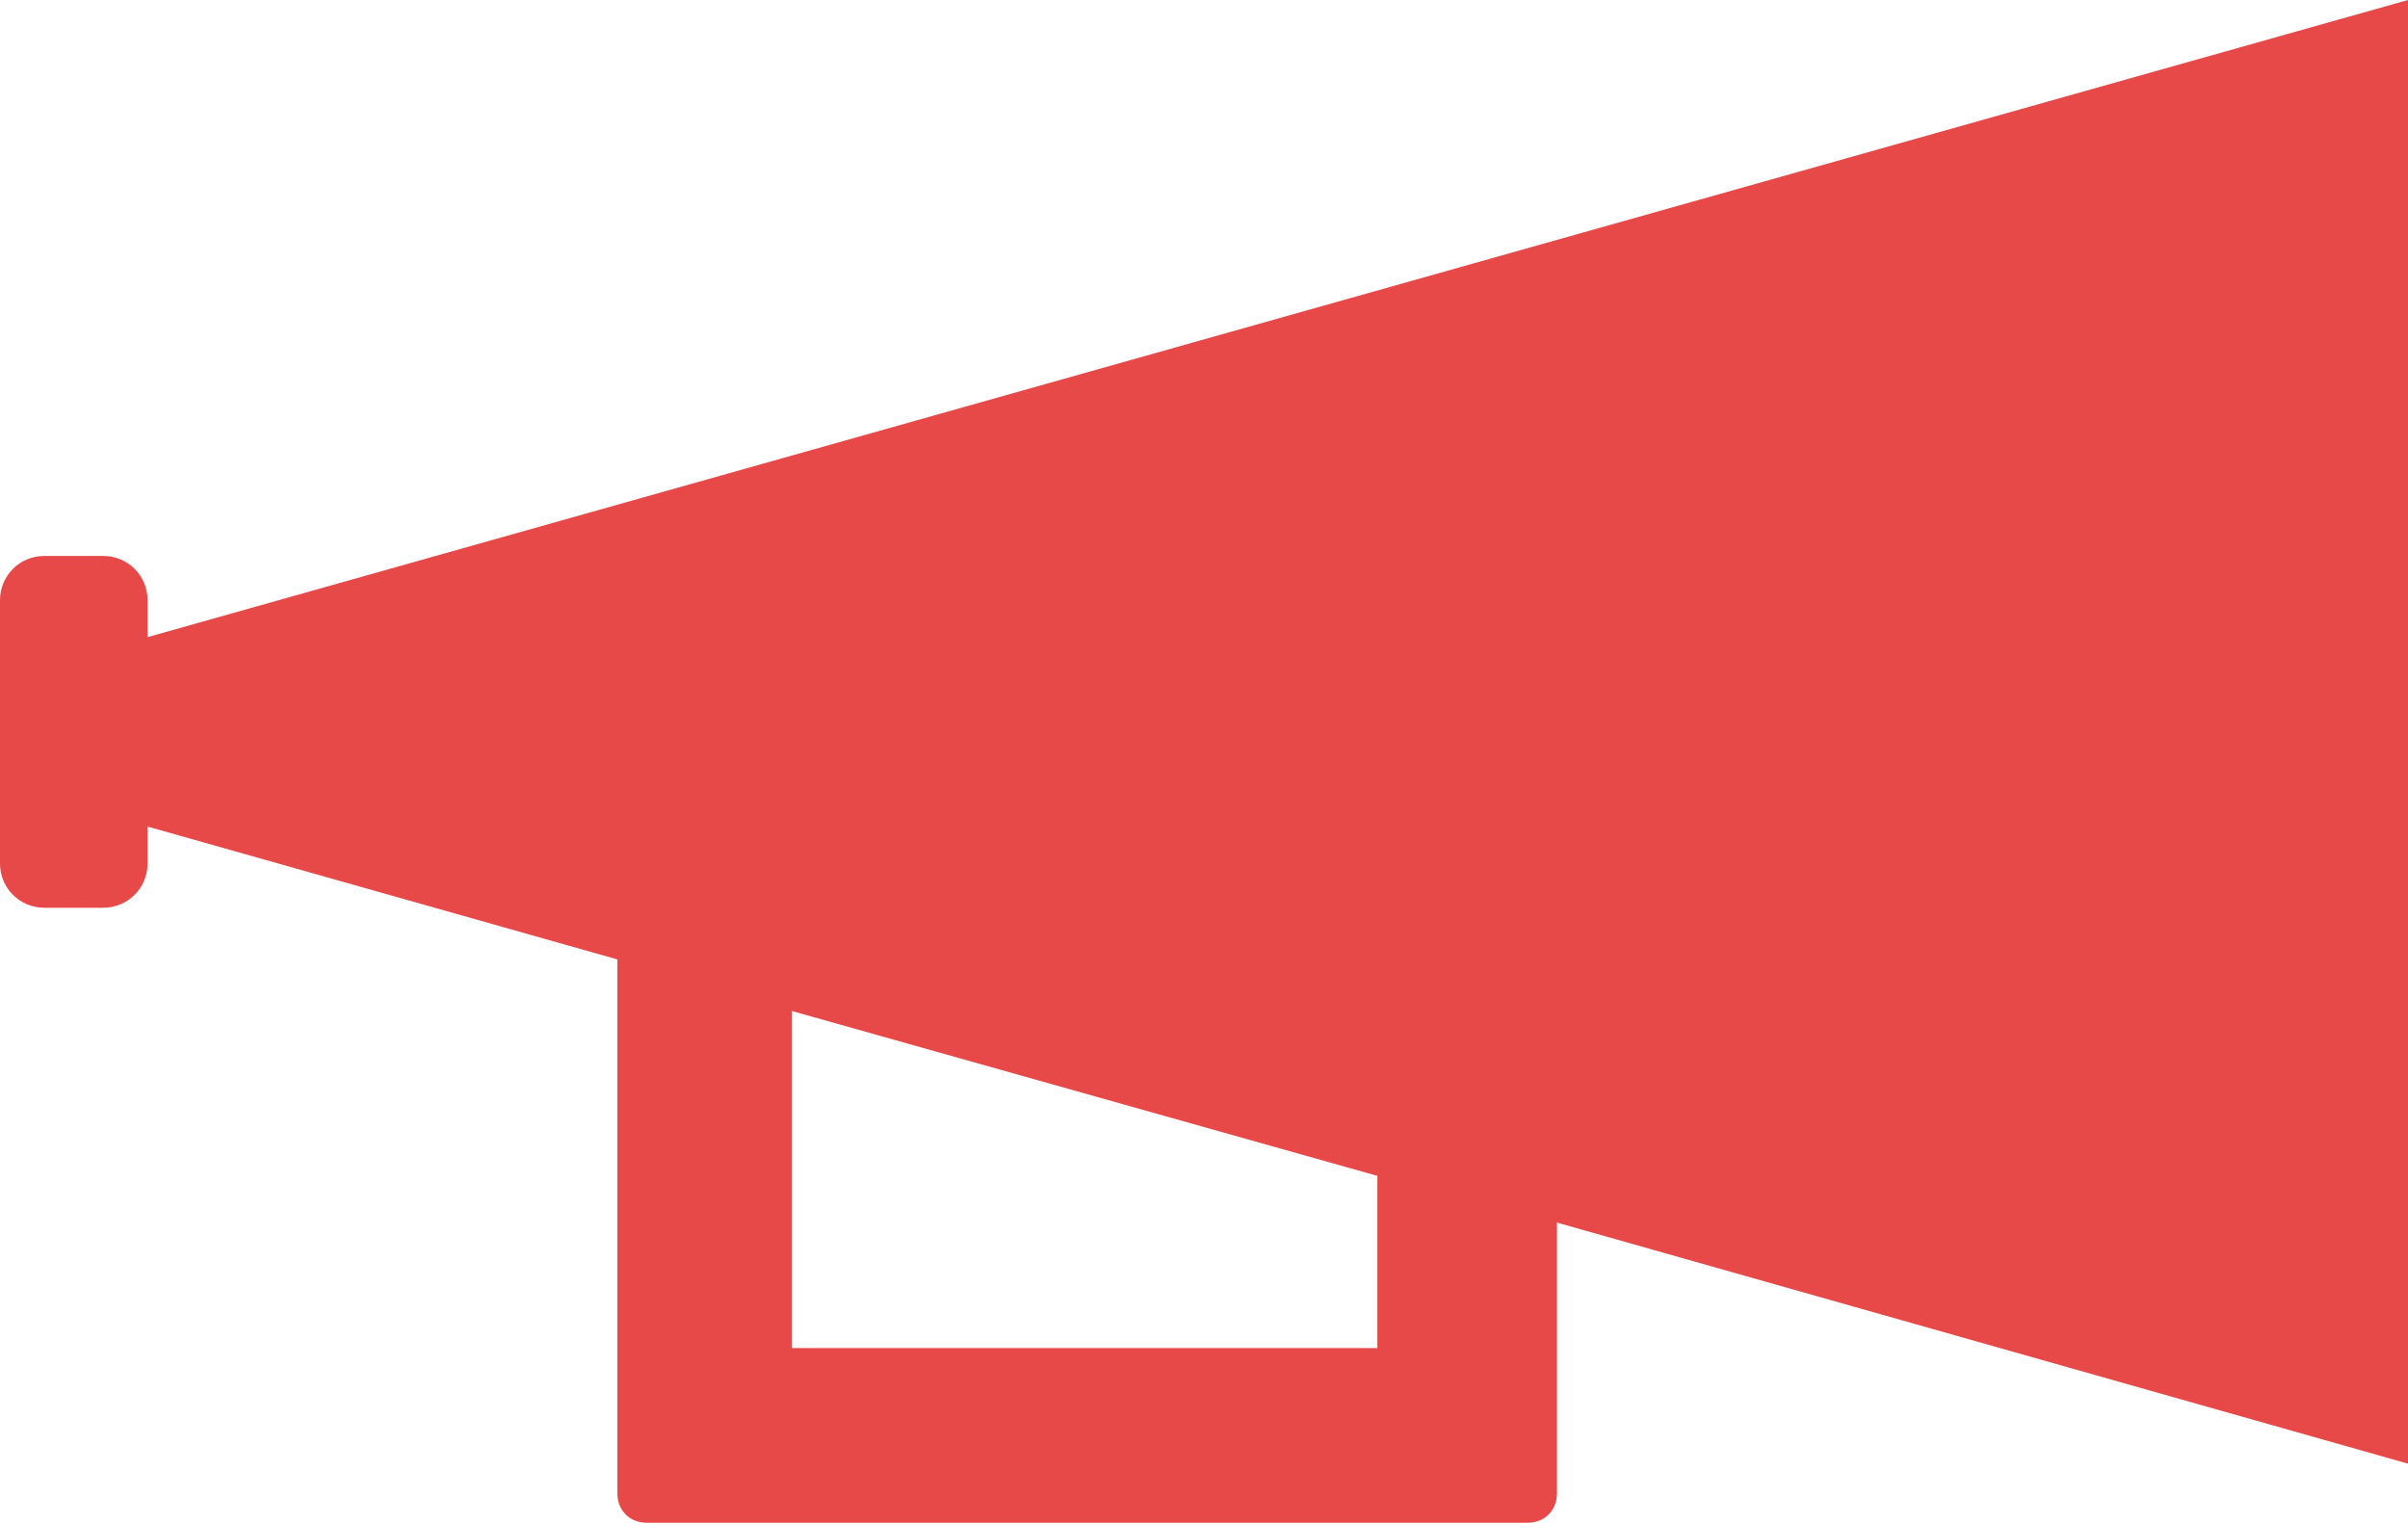 <?xml version="1.0" encoding="UTF-8" standalone="no"?>
<!-- Generator: Adobe Illustrator 21.0.0, SVG Export Plug-In . SVG Version: 6.00 Build 0)  -->

<svg
   xmlns:dc="http://purl.org/dc/elements/1.1/"
   xmlns:cc="http://creativecommons.org/ns#"
   xmlns:rdf="http://www.w3.org/1999/02/22-rdf-syntax-ns#"
   xmlns:svg="http://www.w3.org/2000/svg"
   xmlns="http://www.w3.org/2000/svg"
   xmlns:sodipodi="http://sodipodi.sourceforge.net/DTD/sodipodi-0.dtd"
   xmlns:inkscape="http://www.inkscape.org/namespaces/inkscape"
   version="1.1"
   id="Layer_1"
   x="0px"
   y="0px"
   viewBox="0 0 50 31.614"
   xml:space="preserve"
   sodipodi:docname="Communications icon.svg"
   width="50"
   height="31.614"
   inkscape:version="0.92.2 (5c3e80d, 2017-08-06)"><defs
     id="defs4808" /><sodipodi:namedview
     pagecolor="#ffffff"
     bordercolor="#666666"
     borderopacity="1"
     objecttolerance="10"
     gridtolerance="10"
     guidetolerance="10"
     inkscape:pageopacity="0"
     inkscape:pageshadow="2"
     inkscape:window-width="1366"
     inkscape:window-height="705"
     id="namedview4806"
     showgrid="false"
     inkscape:zoom="4.0163665"
     inkscape:cx="32.915751"
     inkscape:cy="29.654971"
     inkscape:window-x="-8"
     inkscape:window-y="-8"
     inkscape:window-maximized="1"
     inkscape:current-layer="Layer_1" /><style
     type="text/css"
     id="style4801">
	.st0{fill:#E74848;}
</style><path
     class="st0"
     d="m 3.064,13.228 v -0.766 c 0,-0.511 -0.409,-0.919 -0.919,-0.919 H 0.919 C 0.409,11.542 0,11.951 0,12.462 v 5.465 c 0,0.511 0.409,0.919 0.919,0.919 H 2.145 c 0.511,0 0.919,-0.409 0.919,-0.919 v -0.766 l 9.755,2.758 v 11.083 c 0,0.358 0.255,0.613 0.613,0.613 h 18.284 c 0.358,0 0.613,-0.255 0.613,-0.613 V 25.383 L 50,30.388 V 0 Z M 28.652,27.988 H 16.445 v -6.997 l 12.155,3.422 v 3.575 z"
     id="path4803"
     inkscape:connector-curvature="0"
     style="fill:#e74848;stroke-width:0.511" /></svg>